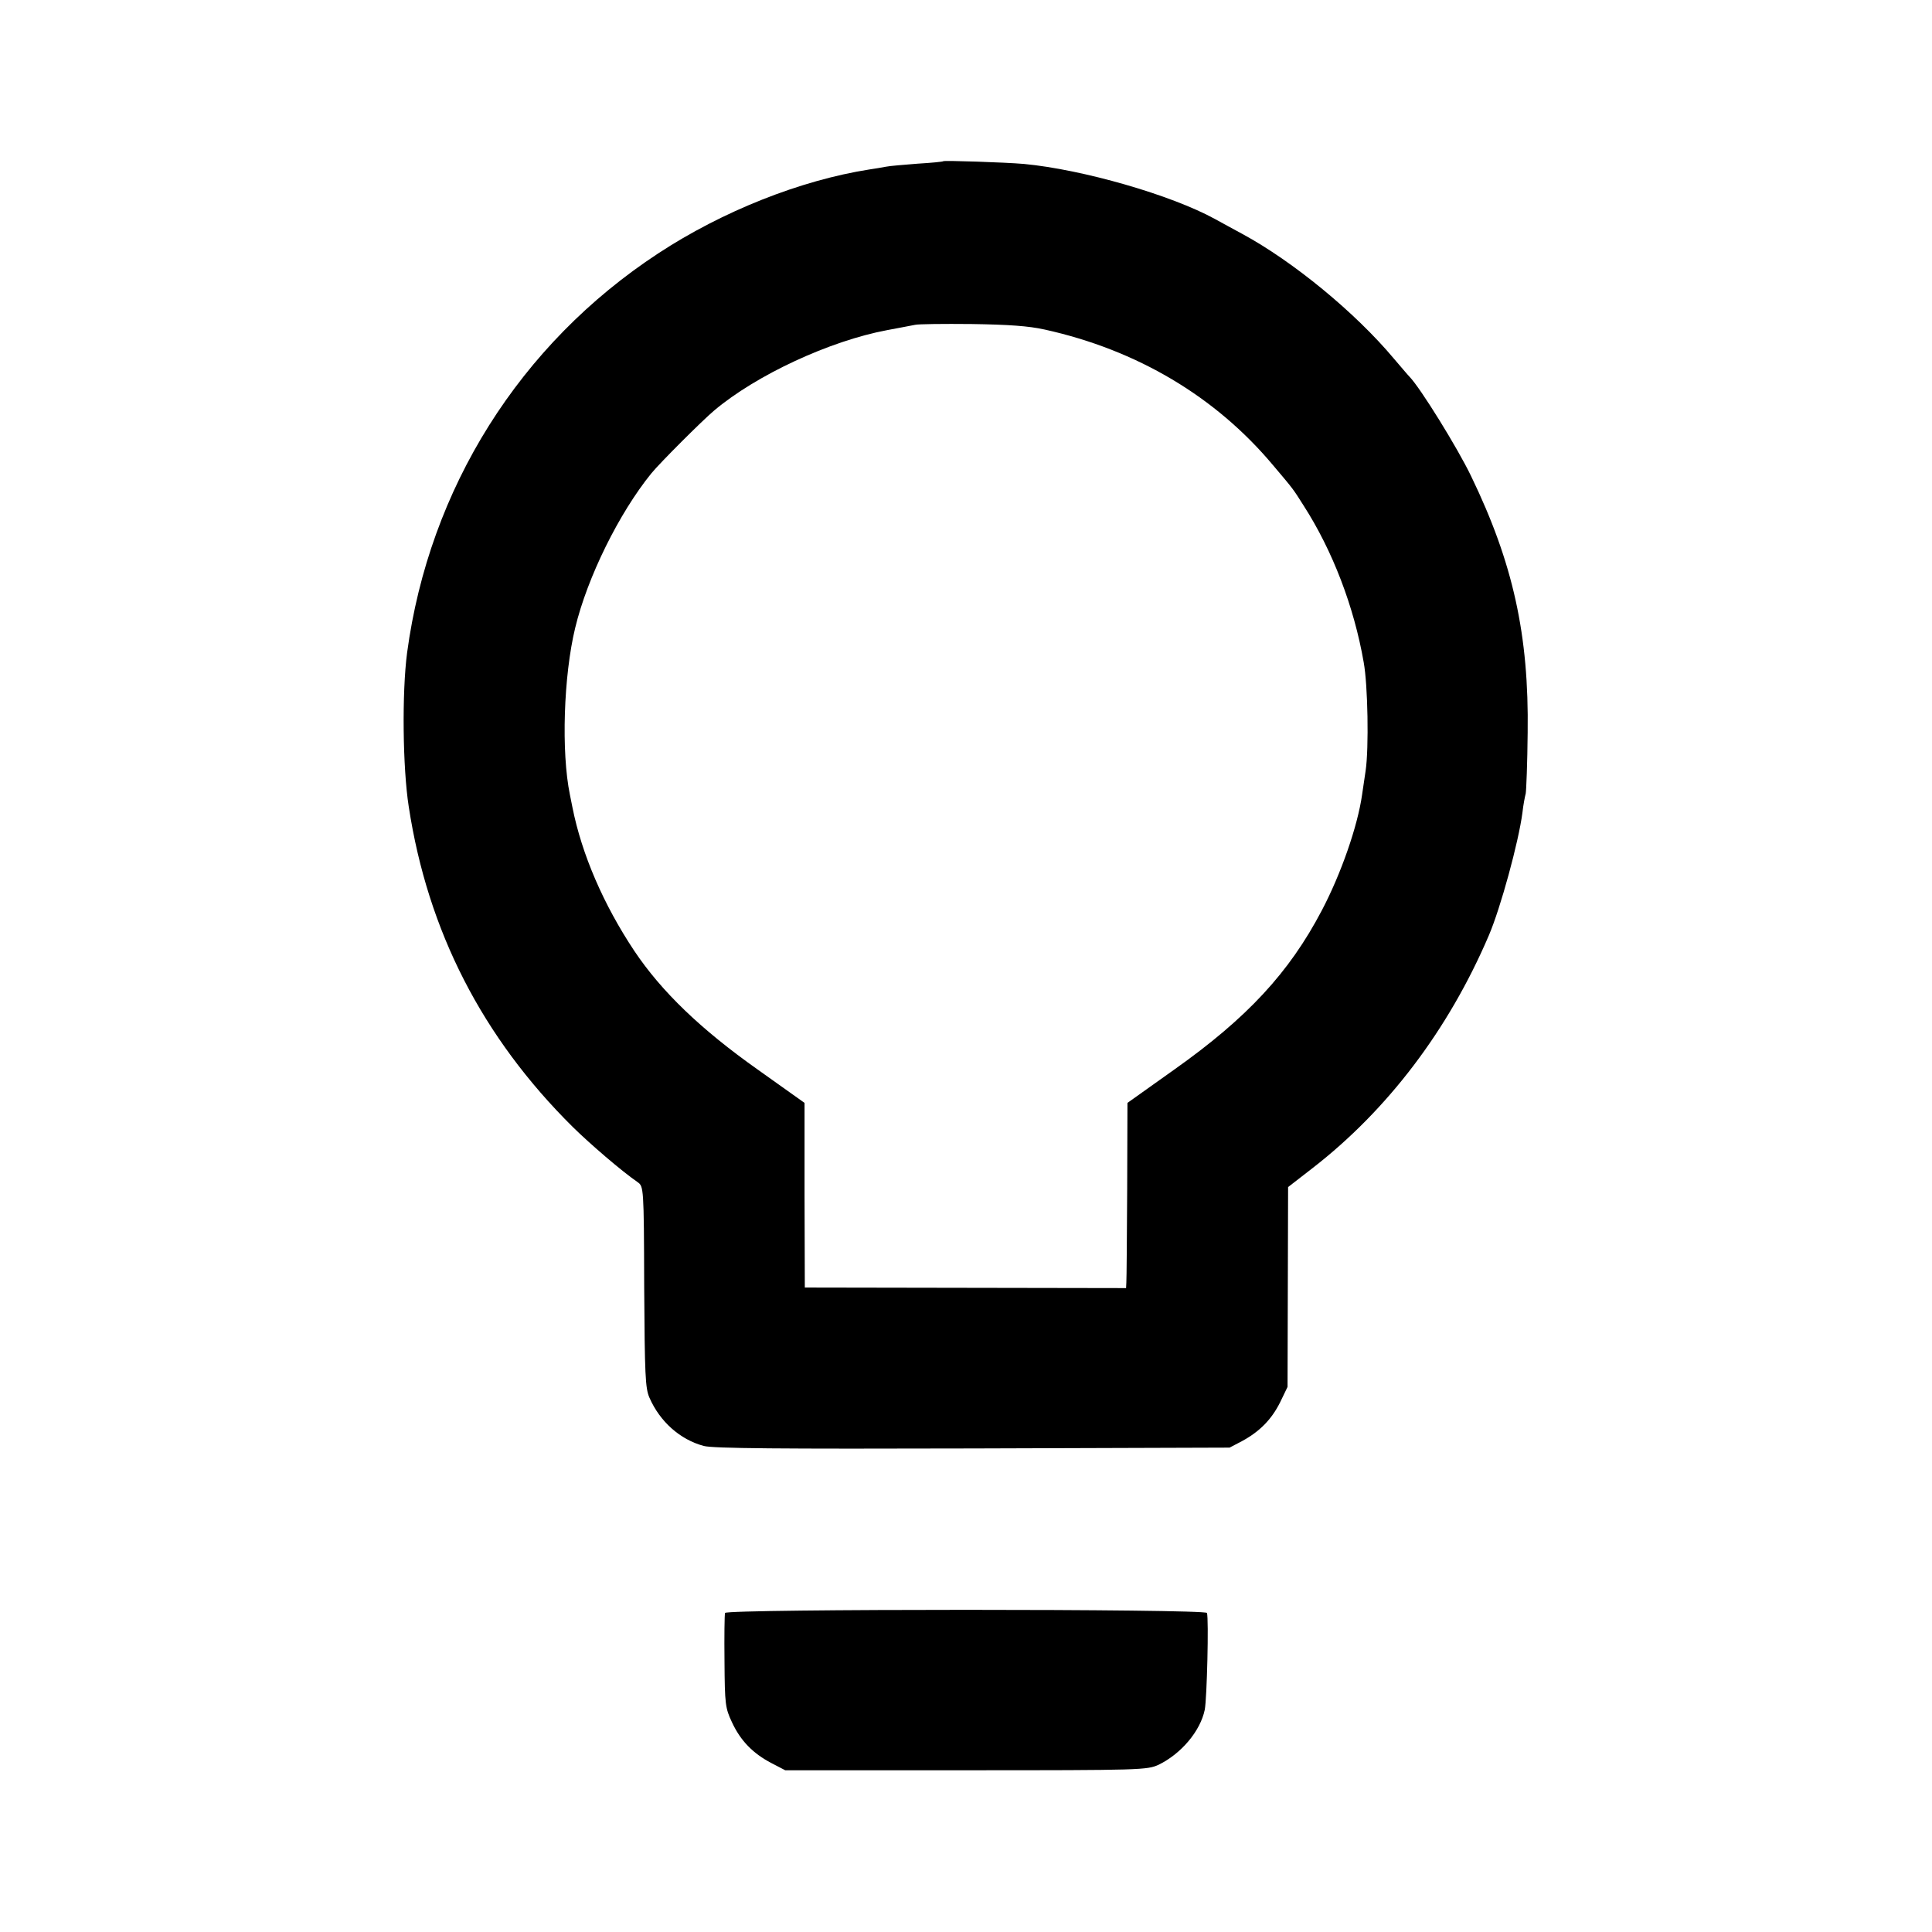 <?xml version="1.0" standalone="no"?>
<!DOCTYPE svg PUBLIC "-//W3C//DTD SVG 20010904//EN"
 "http://www.w3.org/TR/2001/REC-SVG-20010904/DTD/svg10.dtd">
<svg version="1.0" xmlns="http://www.w3.org/2000/svg"
 width="700pt" height="700pt" viewBox="0 0 700 700"
 preserveAspectRatio="xMidYMid meet">
<g transform="translate(0,700) scale(0.1,-0.1)"
fill="#000000" stroke="none">
<path d="M3418 6416 c-1 -2 -43 -6 -93 -9 -49 -4 -101 -8 -115 -11 -14 -3 -41
-7 -60 -10 -249 -39 -532 -151 -765 -304 -502 -329 -830 -852 -910 -1447 -19
-145 -16 -417 6 -558 69 -451 267 -836 594 -1160 63 -62 177 -160 235 -200 22
-16 23 -16 24 -379 2 -320 4 -368 19 -402 38 -87 111 -152 197 -175 34 -9 272
-11 975 -9 l930 3 44 23 c65 35 108 79 139 141 l27 56 1 362 1 362 89 69 c272
211 492 501 638 842 43 100 108 339 122 445 3 28 9 59 12 70 2 11 6 110 7 220
5 354 -53 616 -205 930 -49 102 -184 320 -223 360 -7 7 -32 37 -57 66 -140
167 -364 351 -548 451 -31 17 -76 41 -99 54 -160 88 -481 180 -693 200 -70 6
-287 13 -292 10z m367 -610 c335 -74 619 -243 827 -491 77 -91 72 -85 112
-148 104 -162 182 -365 217 -567 15 -82 19 -310 7 -392 -5 -35 -11 -74 -13
-88 -16 -113 -76 -286 -146 -419 -118 -225 -270 -389 -534 -576 l-170 -121 -1
-314 c-1 -173 -2 -324 -3 -336 l-1 -21 -582 1 -582 1 -1 335 0 334 -170 121
c-205 145 -348 282 -447 430 -111 167 -190 349 -224 520 -2 11 -6 31 -9 45
-32 155 -23 432 19 605 44 183 159 416 276 560 31 38 184 191 228 228 152 128
418 252 627 291 44 8 89 17 100 19 11 3 103 4 205 3 133 -2 207 -7 265 -20z"/>
<path d="M2627 1156 c-2 -6 -3 -85 -2 -176 1 -155 3 -169 27 -220 31 -67 76
-113 143 -148 l50 -26 655 0 c638 0 656 1 698 20 82 40 151 122 167 199 8 39
15 330 8 351 -5 15 -1741 15 -1746 0z"/>
</g>
</svg>
